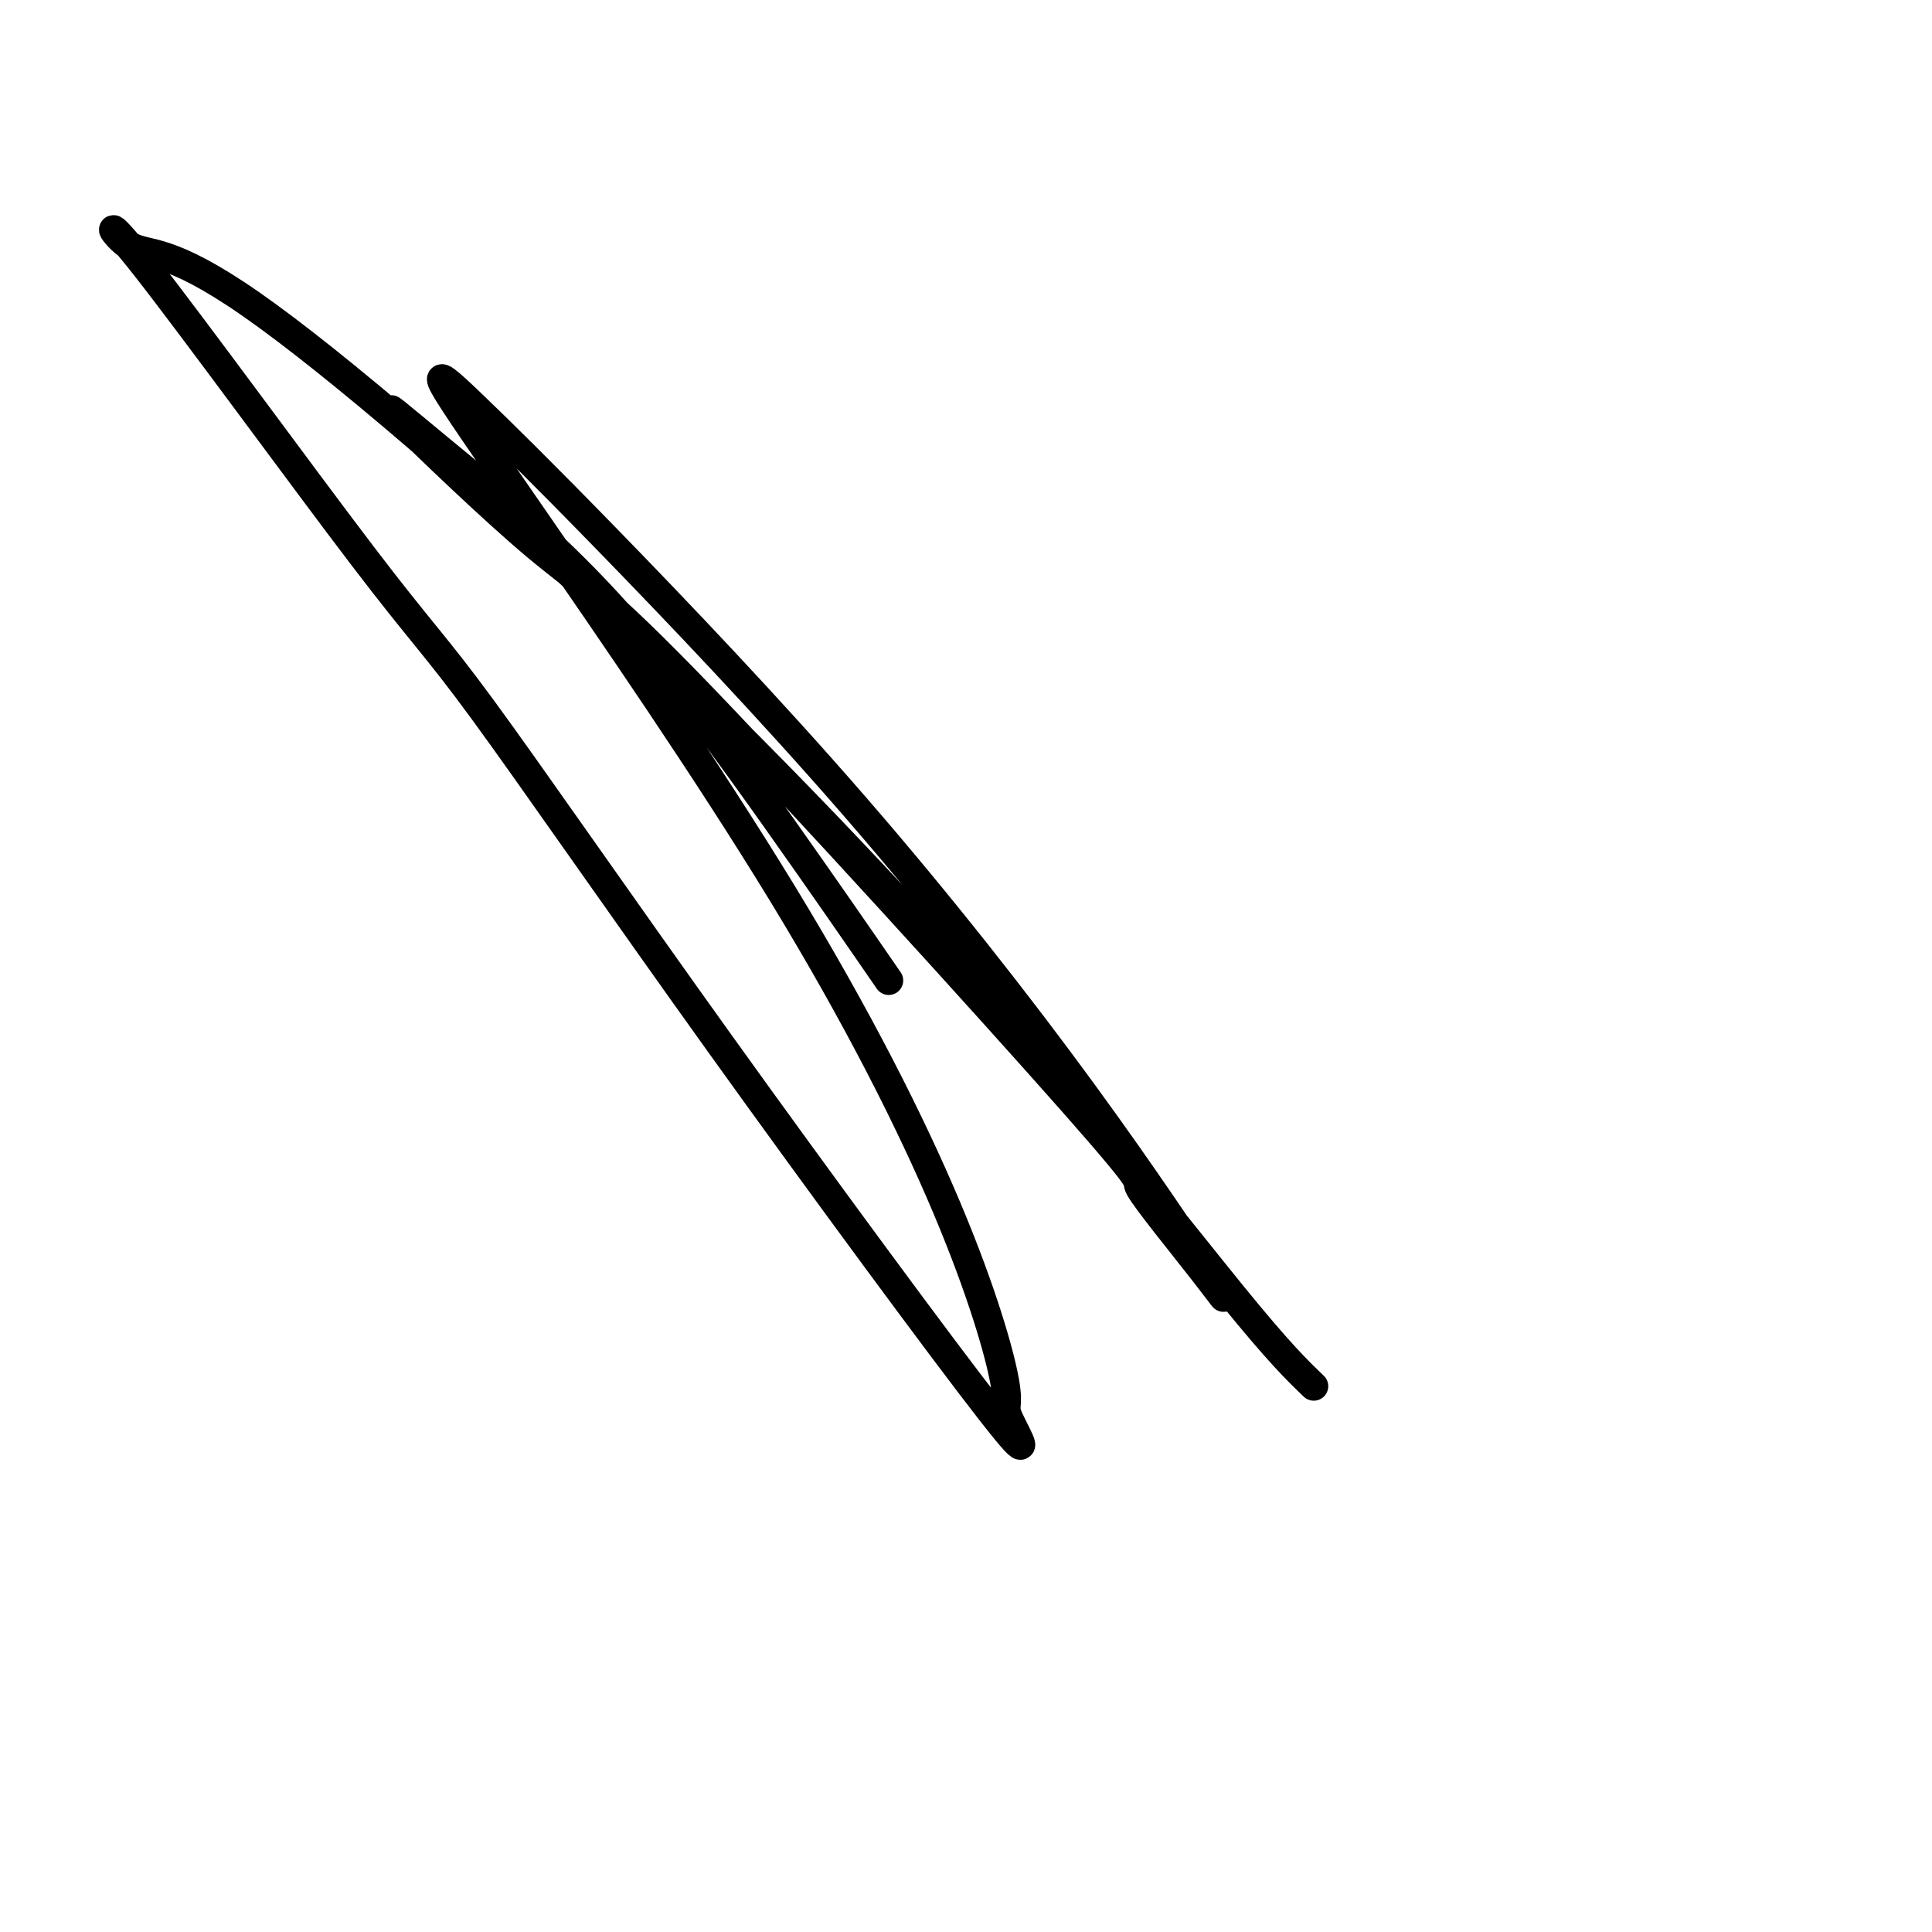 <svg viewBox='0 0 400 400' version='1.1' xmlns='http://www.w3.org/2000/svg' xmlns:xlink='http://www.w3.org/1999/xlink'><g fill='none' stroke='#000000' stroke-width='6' stroke-linecap='round' stroke-linejoin='round'><path d='M184,203c-6.702,-9.722 -13.403,-19.445 -23,-33c-9.597,-13.555 -22.089,-30.943 -35,-45c-12.911,-14.057 -26.240,-24.783 -35,-32c-8.760,-7.217 -12.952,-10.927 -8,-6c4.952,4.927 19.047,18.489 28,26c8.953,7.511 12.763,8.970 34,31c21.237,22.030 59.901,64.629 77,84c17.099,19.371 12.633,15.513 14,18c1.367,2.487 8.567,11.319 13,17c4.433,5.681 6.099,8.212 2,2c-4.099,-6.212 -13.964,-21.168 -27,-39c-13.036,-17.832 -29.245,-38.539 -47,-59c-17.755,-20.461 -37.057,-40.677 -51,-55c-13.943,-14.323 -22.527,-22.753 -28,-28c-5.473,-5.247 -7.835,-7.309 -6,-4c1.835,3.309 7.867,11.991 21,31c13.133,19.009 33.366,48.347 49,74c15.634,25.653 26.669,47.623 34,65c7.331,17.377 10.960,30.162 12,36c1.040,5.838 -0.508,4.729 1,8c1.508,3.271 6.073,10.921 -4,-2c-10.073,-12.921 -34.783,-46.415 -56,-76c-21.217,-29.585 -38.940,-55.263 -49,-69c-10.060,-13.737 -12.456,-15.535 -25,-32c-12.544,-16.465 -35.236,-47.597 -45,-60c-9.764,-12.403 -6.602,-6.075 -3,-4c3.602,2.075 7.642,-0.101 25,12c17.358,12.101 48.034,38.481 77,66c28.966,27.519 56.222,56.178 78,81c21.778,24.822 38.080,45.806 48,58c9.920,12.194 13.460,15.597 17,19'/></g>
</svg>